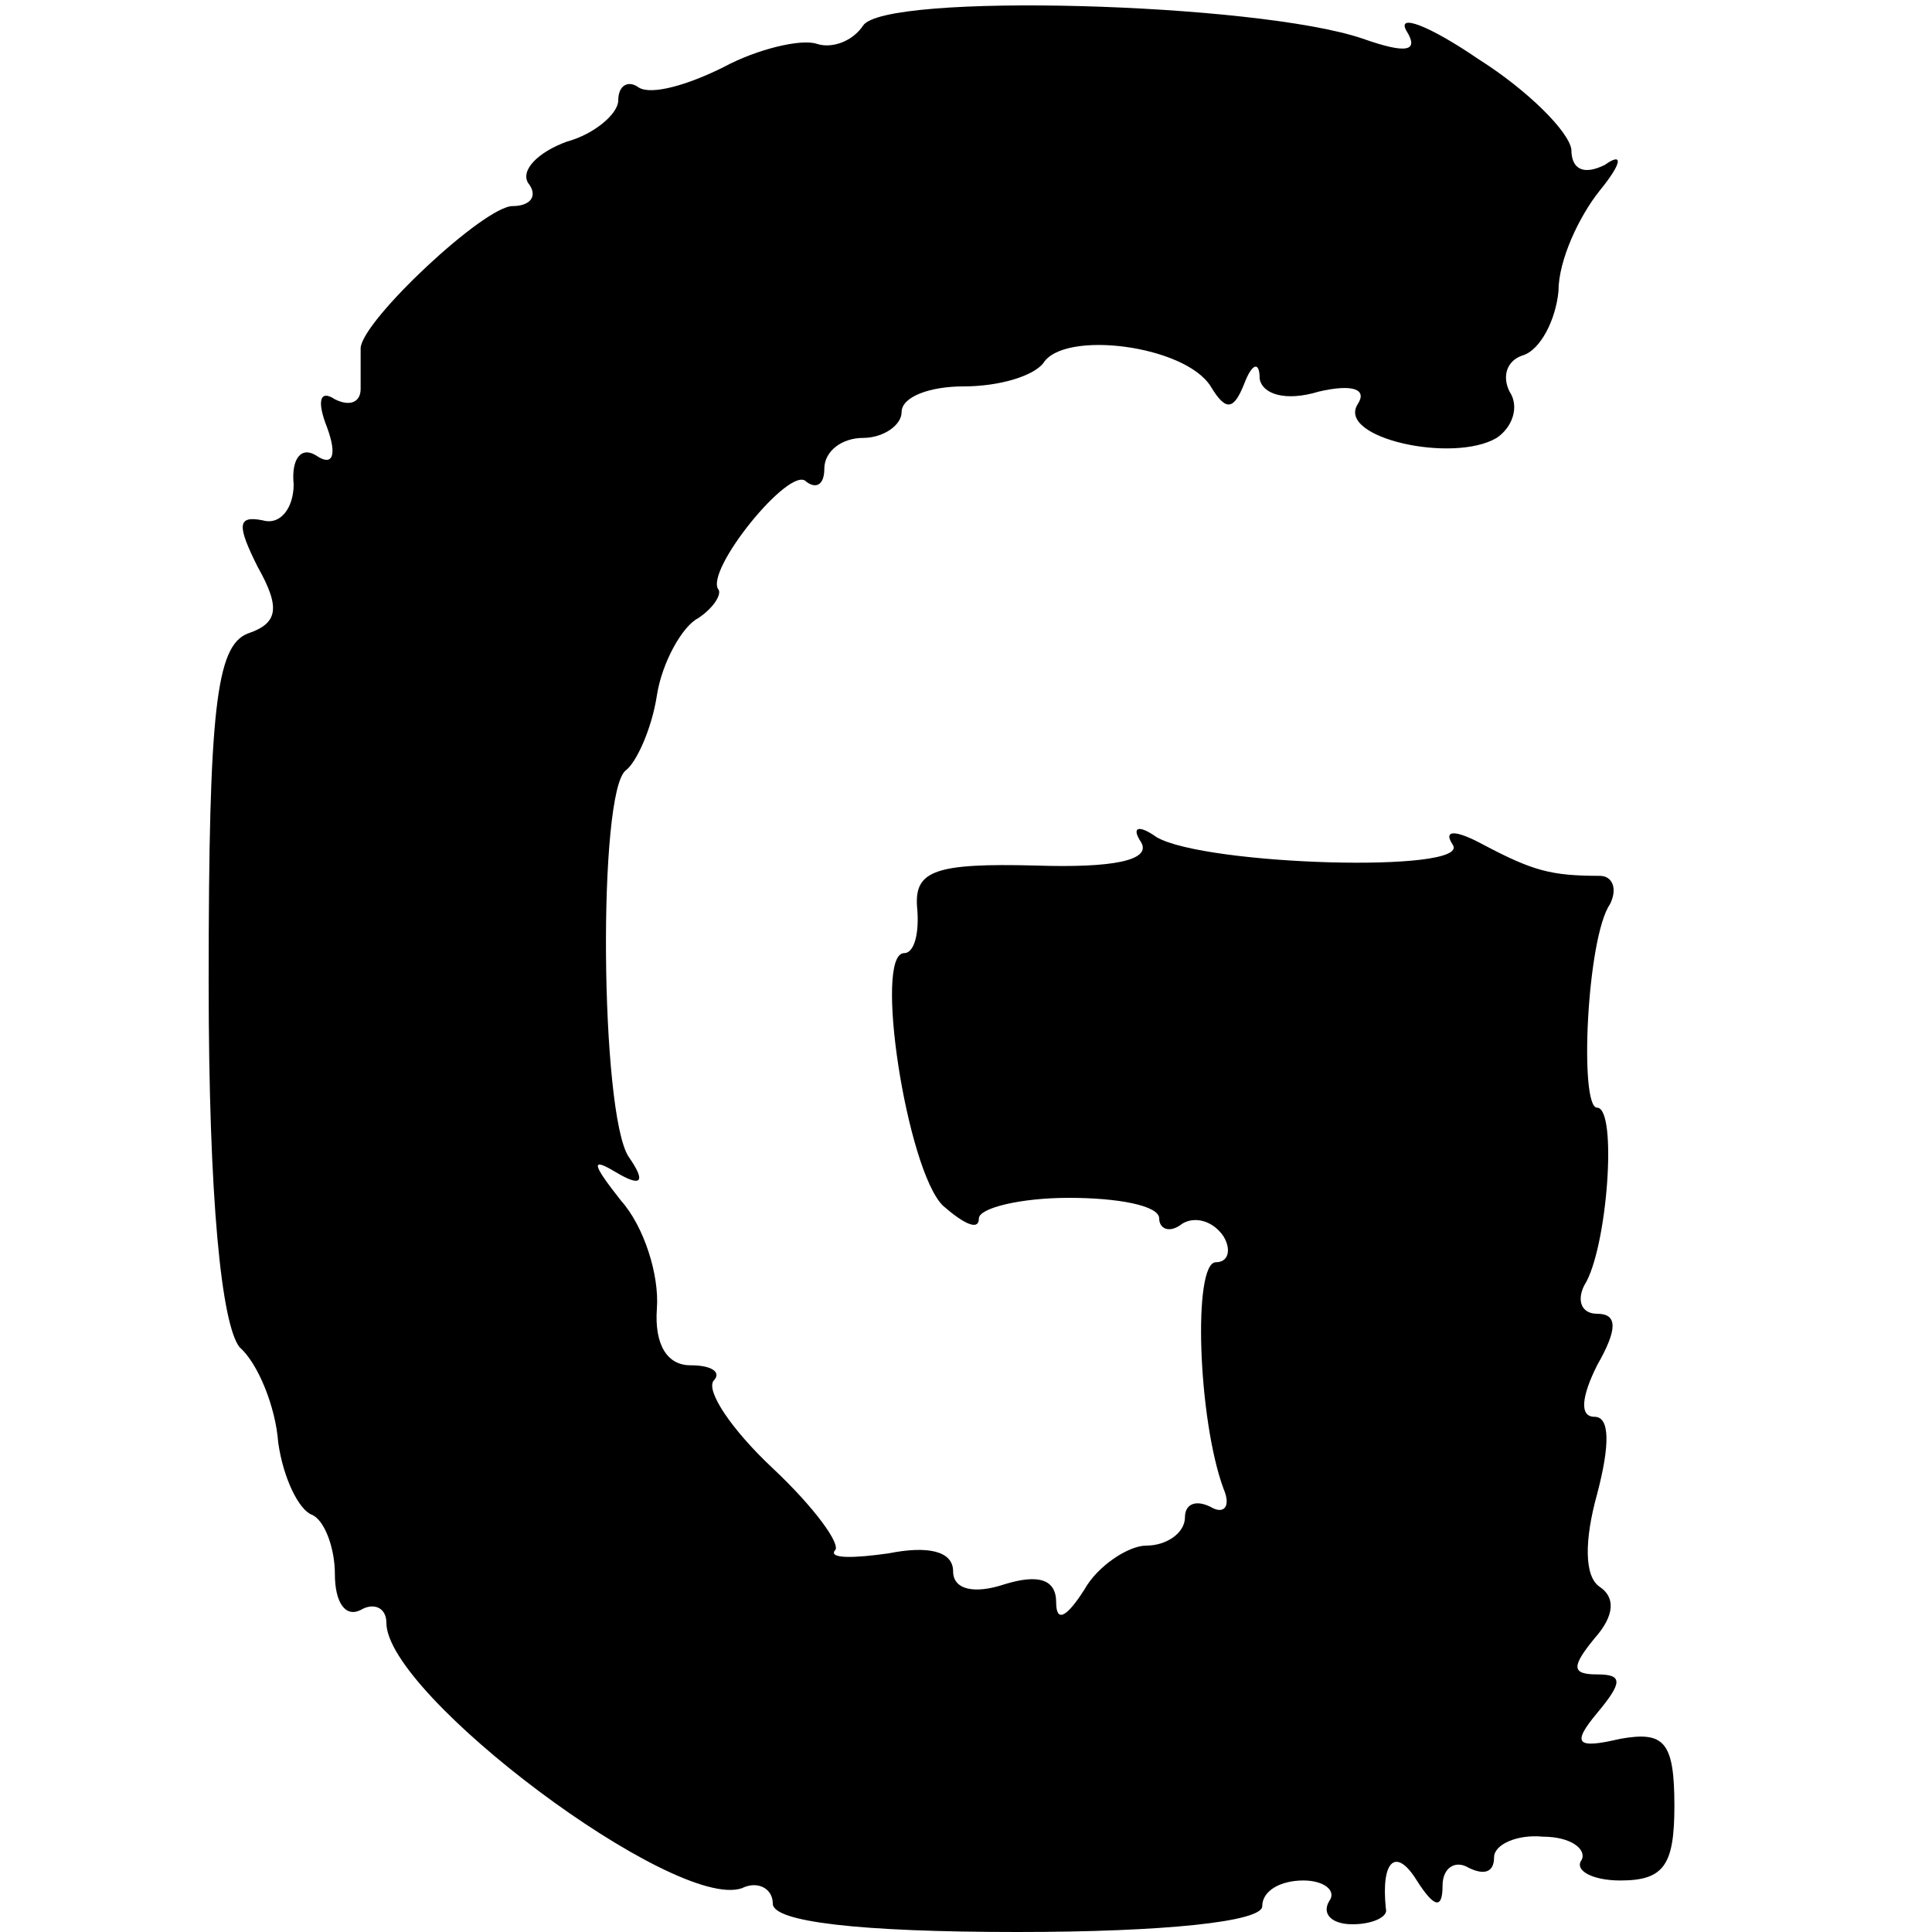 <?xml version="1.0" standalone="no"?>
<!DOCTYPE svg PUBLIC "-//W3C//DTD SVG 20010904//EN"
 "http://www.w3.org/TR/2001/REC-SVG-20010904/DTD/svg10.dtd">
<svg version="1.0" xmlns="http://www.w3.org/2000/svg"
 width="75pt" height="75pt" viewBox="0 0 75 75"
 preserveAspectRatio="xMidYMid meet">
<g transform="translate(0,75) scale(0.1,-0.1)"
fill="#000000" stroke="none">
<path d="M335 740 c-4 -6 -12 -9 -18 -7 -6 2 -23 -2 -36 -9 -14 -7 -28 -11
-33 -8 -4 3 -8 1 -8 -5 0 -5 -9 -13 -20 -16 -11 -4 -18 -11 -15 -16 4 -5 1 -9
-6 -9 -11 0 -58 -44 -59 -55 0 -3 0 -10 0 -16 0 -5 -4 -7 -10 -4 -6 4 -7 -1
-3 -11 4 -11 2 -15 -4 -11 -6 4 -10 -1 -9 -11 0 -9 -5 -16 -12 -14 -10 2 -10
-2 -2 -18 9 -16 8 -22 -4 -26 -12 -5 -15 -29 -15 -135 0 -85 5 -133 12 -142 7
-6 14 -23 15 -37 2 -14 8 -26 13 -28 5 -2 9 -13 9 -23 0 -11 4 -17 10 -14 5 3
10 1 10 -5 0 -28 112 -112 138 -103 6 3 12 0 12 -6 0 -7 33 -11 95 -11 57 0
95 4 95 10 0 6 7 10 16 10 8 0 13 -4 10 -8 -3 -5 1 -9 9 -9 8 0 14 3 13 6 -2
19 4 24 12 11 7 -11 10 -11 10 -2 0 7 5 10 10 7 6 -3 10 -2 10 4 0 5 9 9 19 8
11 0 17 -5 15 -9 -3 -4 4 -8 15 -8 17 0 21 6 21 29 0 25 -4 29 -21 26 -17 -4
-19 -2 -9 10 10 12 10 15 0 15 -10 0 -10 3 -1 14 8 9 8 16 2 20 -6 4 -6 18 -1
36 5 19 5 30 -1 30 -6 0 -5 8 1 20 8 14 8 20 0 20 -6 0 -8 5 -5 11 9 14 13 69
5 69 -7 0 -4 66 5 79 3 6 1 11 -4 11 -19 0 -26 2 -45 12 -11 6 -16 6 -12 0 7
-11 -96 -8 -115 3 -7 5 -10 4 -6 -2 4 -7 -11 -10 -41 -9 -39 1 -47 -2 -46 -16
1 -10 -1 -18 -5 -18 -12 0 1 -84 15 -98 8 -7 14 -10 14 -5 0 4 16 8 35 8 19 0
35 -3 35 -8 0 -4 4 -6 9 -2 5 3 12 1 16 -5 3 -5 2 -10 -3 -10 -9 0 -7 -61 3
-88 3 -7 0 -10 -5 -7 -6 3 -10 1 -10 -4 0 -6 -7 -11 -15 -11 -7 0 -19 -8 -24
-17 -7 -11 -11 -13 -11 -5 0 9 -7 11 -20 7 -12 -4 -20 -2 -20 5 0 8 -10 10
-25 7 -14 -2 -23 -2 -21 1 3 2 -8 17 -24 32 -16 15 -26 30 -23 34 3 3 0 6 -9
6 -9 0 -14 8 -13 22 1 13 -5 32 -14 42 -11 14 -12 17 -2 11 10 -6 12 -4 5 6
-11 17 -12 142 -1 150 4 3 10 16 12 29 2 13 10 27 16 30 6 4 9 9 8 11 -6 7 28
49 34 42 4 -3 7 -1 7 5 0 7 7 12 15 12 8 0 15 5 15 10 0 6 11 10 24 10 14 0
27 4 31 9 8 13 55 7 65 -9 6 -10 9 -9 13 1 3 8 6 9 6 2 1 -6 10 -9 23 -5 13 3
19 1 15 -5 -8 -13 37 -23 54 -13 6 4 9 12 5 18 -3 6 -1 12 5 14 7 2 13 14 14
25 0 12 8 29 16 39 9 11 9 15 2 10 -8 -4 -13 -2 -13 6 -1 7 -17 23 -36 35 -19
13 -32 18 -28 11 5 -8 0 -9 -17 -3 -41 14 -186 18 -194 5z"/>
</g>
</svg>
